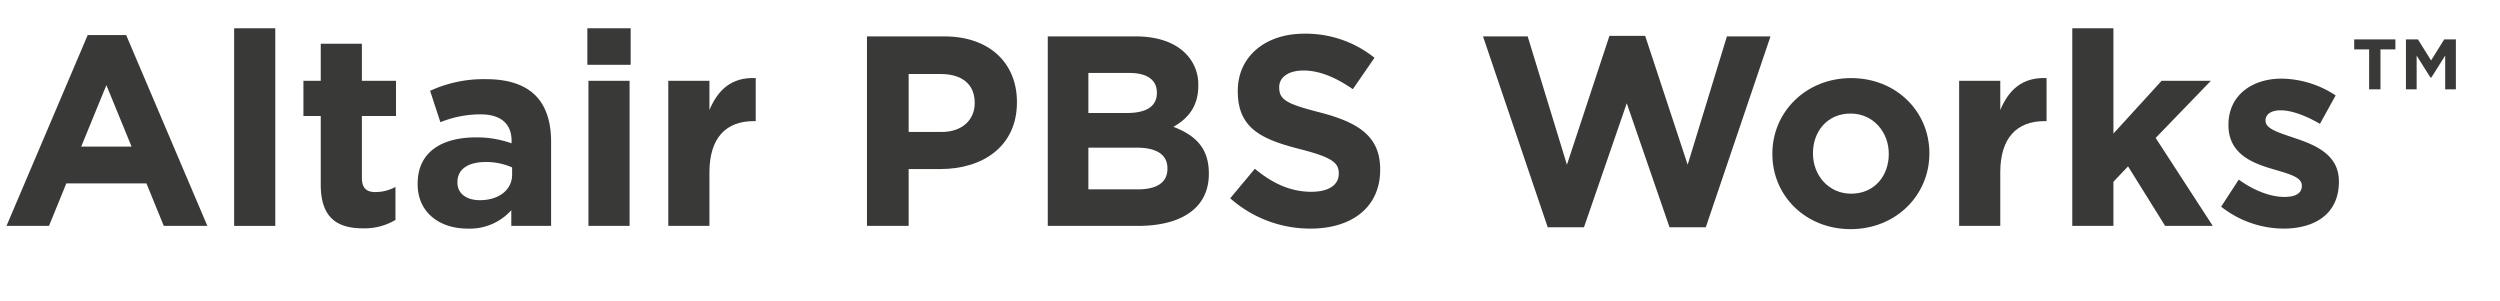 <svg xmlns="http://www.w3.org/2000/svg" viewBox="0 0 665 80">
  <defs>
    <style>
      .cls-1 {
        fill: #393938;
      }
    </style>
  </defs>
  <g id="Color">
    <g>
      <path class="cls-1" d="M23.33,9.323H33.555l21.602,50.765H43.564L38.956,48.783H17.642L13.033,60.088H1.728Zm11.665,29.667-6.697-16.346L21.602,38.99Z"/>
      <path class="cls-1" d="M62.28,7.523H73.225V60.088H62.28Z"/>
      <path class="cls-1" d="M85.319,49.143V30.854h-4.608V21.492h4.608V11.628H96.264v9.864h9.073v9.361H96.264V47.343c0,2.521,1.08,3.744,3.528,3.744a11.129,11.129,0,0,0,5.4-1.368v8.785a16.135,16.135,0,0,1-8.641,2.232C89.855,60.736,85.319,58.071,85.319,49.143Z"/>
      <path class="cls-1" d="M111.094,48.999v-.145c0-8.424,6.409-12.312,15.553-12.312a27.418,27.418,0,0,1,9.433,1.584v-.648c0-4.536-2.809-7.057-8.281-7.057a28.395,28.395,0,0,0-10.657,2.089l-2.736-8.353a34.041,34.041,0,0,1,14.978-3.097c5.977,0,10.297,1.584,13.033,4.32,2.88,2.88,4.176,7.129,4.176,12.313V60.088h-10.585V55.911a14.836,14.836,0,0,1-11.665,4.896C117.071,60.808,111.094,56.632,111.094,48.999Zm25.13-2.521V44.534a16.983,16.983,0,0,0-6.984-1.439c-4.68,0-7.561,1.872-7.561,5.328v.144c0,2.953,2.448,4.681,5.977,4.681C132.768,53.247,136.224,50.439,136.224,46.479Z"/>
      <path class="cls-1" d="M156.238,7.523h11.521v9.721h-11.521Zm.288,13.969h10.945v38.596H156.526Z"/>
      <path class="cls-1" d="M177.765,21.492H188.71v7.777c2.232-5.329,5.833-8.785,12.313-8.497V32.222h-.576c-7.273,0-11.737,4.393-11.737,13.609V60.088H177.765Z"/>
      <path class="cls-1" d="M230.612,9.684h20.594c12.025,0,19.298,7.129,19.298,17.426v.144c0,11.665-9.073,17.714-20.378,17.714h-8.424V60.088H230.612Zm19.874,25.418c5.544,0,8.785-3.312,8.785-7.633V27.325c0-4.969-3.457-7.633-9.001-7.633h-8.568V35.102Z"/>
      <path class="cls-1" d="M278.708,9.684h23.402c5.76,0,10.297,1.584,13.177,4.464a11.561,11.561,0,0,1,3.457,8.569v.144c0,5.688-3.024,8.857-6.625,10.873,5.833,2.232,9.433,5.616,9.433,12.386v.144c0,9.217-7.488,13.825-18.866,13.825H278.708Zm29.019,14.905c0-3.312-2.592-5.185-7.272-5.185H289.509V30.062h10.225c4.896,0,7.993-1.584,7.993-5.329Zm-5.4,14.689H289.509V50.367H302.686c4.896,0,7.849-1.729,7.849-5.473V44.751C310.535,41.366,308.015,39.278,302.326,39.278Z"/>
      <path class="cls-1" d="M327.234,52.743l6.553-7.849c4.537,3.744,9.289,6.12,15.05,6.12,4.536,0,7.272-1.8,7.272-4.752v-.144c0-2.809-1.729-4.249-10.153-6.409-10.152-2.592-16.705-5.4-16.705-15.409v-.144c0-9.146,7.345-15.193,17.642-15.193a29.176,29.176,0,0,1,18.722,6.408l-5.761,8.353c-4.464-3.096-8.856-4.969-13.105-4.969-4.248,0-6.48,1.944-6.48,4.393V23.293c0,3.312,2.16,4.393,10.873,6.624,10.226,2.664,15.985,6.337,15.985,15.122v.144c0,10.009-7.633,15.625-18.505,15.625A32.077,32.077,0,0,1,327.234,52.743Z"/>
      <path class="cls-1" d="M394.482,9.684h11.881l10.441,34.131L428.109,9.539h9.505L448.919,43.814l10.441-34.131h11.593l-17.21,50.765h-9.648l-11.377-32.979L421.341,60.448h-9.648Z"/>
      <path class="cls-1" d="M471.45,41.006V40.862c0-11.089,8.929-20.09,20.954-20.09,11.952,0,20.81,8.856,20.81,19.945v.145c0,11.089-8.929,20.09-20.954,20.09C480.307,60.952,471.45,52.095,471.45,41.006Zm30.963,0V40.862c0-5.688-4.104-10.657-10.153-10.657-6.265,0-10.009,4.824-10.009,10.513v.145c0,5.688,4.104,10.657,10.153,10.657C498.668,51.52,502.413,46.694,502.413,41.006Z"/>
      <path class="cls-1" d="M521.13,21.492H532.075v7.777c2.231-5.329,5.832-8.785,12.312-8.497V32.222h-.576c-7.272,0-11.736,4.393-11.736,13.609V60.088H521.13Z"/>
      <path class="cls-1" d="M551.226,7.523H562.171V35.534l12.816-14.042h13.105L573.403,36.686l15.193,23.402H575.924l-9.865-15.842-3.888,4.104v11.737H551.226Z"/>
      <path class="cls-1" d="M590.825,54.976l4.681-7.201c4.176,3.024,8.568,4.608,12.169,4.608,3.168,0,4.608-1.151,4.608-2.88v-.144c0-2.377-3.744-3.169-7.993-4.465-5.4-1.584-11.521-4.104-11.521-11.593v-.145c0-7.849,6.337-12.241,14.113-12.241a26.71,26.71,0,0,1,14.401,4.465l-4.177,7.561c-3.816-2.232-7.633-3.601-10.44-3.601-2.665,0-4.032,1.152-4.032,2.665v.144c0,2.16,3.672,3.168,7.849,4.608,5.4,1.8,11.665,4.393,11.665,11.449v.144c0,8.569-6.409,12.457-14.762,12.457A27.036,27.036,0,0,1,590.825,54.976Z"/>
      <path class="cls-1" d="M630.187,13.148h-3.969V10.475h10.957v2.674h-3.969v10.612h-3.02Zm9.792-2.674h3.192L646.665,16.082l3.494-5.607h3.105V23.761H650.418V14.788l-3.667,5.823h-.259l-3.666-5.823v8.973h-2.848Z"/>
    </g>
  </g>
</svg>
